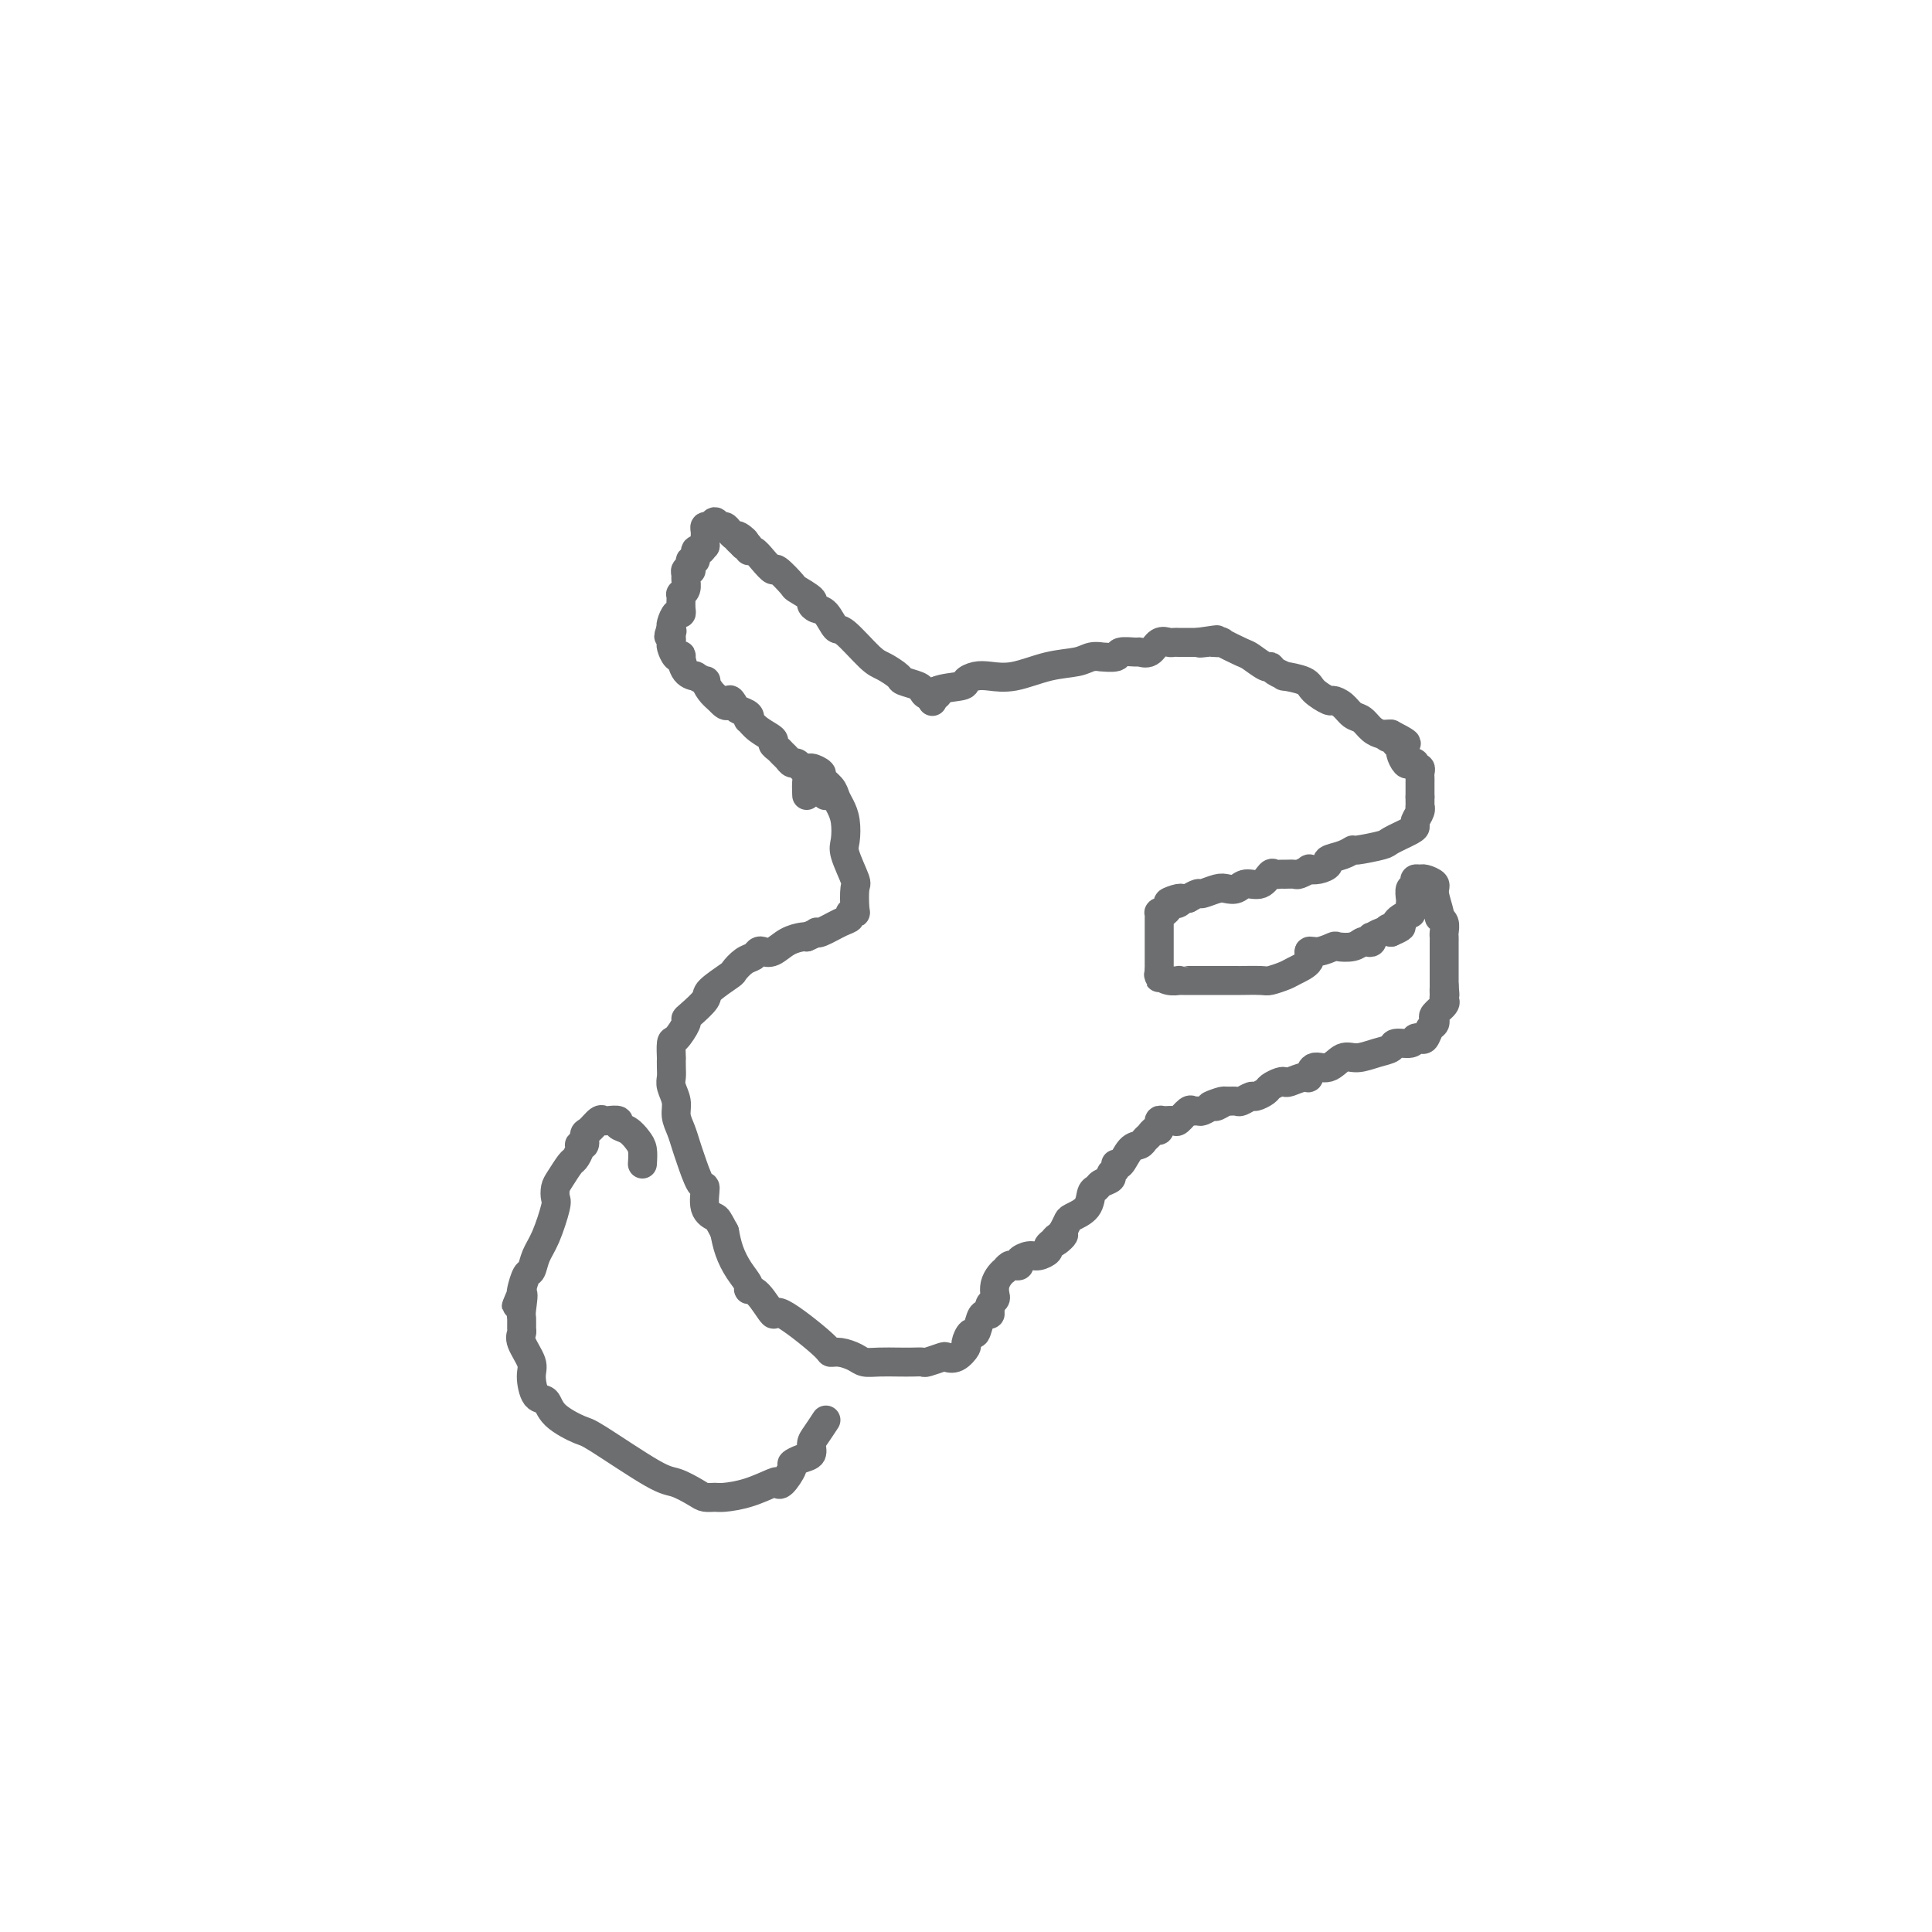 <svg viewBox='0 0 400 400' version='1.1' xmlns='http://www.w3.org/2000/svg' xmlns:xlink='http://www.w3.org/1999/xlink'><g fill='none' stroke='#6D6E70' stroke-width='6' stroke-linecap='round' stroke-linejoin='round'><path d='M194,143c0.198,0.399 0.396,0.797 0,1c-0.396,0.203 -1.386,0.210 -2,0c-0.614,-0.210 -0.854,-0.638 -1,-1c-0.146,-0.362 -0.200,-0.660 -1,-1c-0.800,-0.340 -2.347,-0.723 -3,-1c-0.653,-0.277 -0.412,-0.450 -1,-1c-0.588,-0.550 -2.006,-1.478 -3,-2c-0.994,-0.522 -1.565,-0.636 -3,-2c-1.435,-1.364 -3.734,-3.976 -5,-5c-1.266,-1.024 -1.499,-0.458 -2,-1c-0.501,-0.542 -1.270,-2.191 -2,-3c-0.730,-0.809 -1.422,-0.778 -2,-1c-0.578,-0.222 -1.041,-0.698 -1,-1c0.041,-0.302 0.587,-0.429 0,-1c-0.587,-0.571 -2.307,-1.584 -3,-2c-0.693,-0.416 -0.360,-0.235 -1,-1c-0.640,-0.765 -2.252,-2.477 -3,-3c-0.748,-0.523 -0.630,0.143 -1,0c-0.370,-0.143 -1.226,-1.096 -2,-2c-0.774,-0.904 -1.465,-1.758 -2,-2c-0.535,-0.242 -0.913,0.127 -1,0c-0.087,-0.127 0.118,-0.751 0,-1c-0.118,-0.249 -0.559,-0.125 -1,0'/><path d='M154,113c-3.974,-3.721 -0.910,-1.523 0,-1c0.910,0.523 -0.333,-0.629 -1,-1c-0.667,-0.371 -0.756,0.039 -1,0c-0.244,-0.039 -0.643,-0.528 -1,-1c-0.357,-0.472 -0.674,-0.926 -1,-1c-0.326,-0.074 -0.662,0.232 -1,0c-0.338,-0.232 -0.679,-1.001 -1,-1c-0.321,0.001 -0.622,0.774 -1,1c-0.378,0.226 -0.833,-0.094 -1,0c-0.167,0.094 -0.045,0.603 0,1c0.045,0.397 0.012,0.684 0,1c-0.012,0.316 -0.003,0.662 0,1c0.003,0.338 0.002,0.669 0,1'/><path d='M146,113c-0.780,0.879 -0.731,1.075 -1,1c-0.269,-0.075 -0.857,-0.423 -1,0c-0.143,0.423 0.159,1.616 0,2c-0.159,0.384 -0.778,-0.042 -1,0c-0.222,0.042 -0.045,0.550 0,1c0.045,0.450 -0.041,0.841 0,1c0.041,0.159 0.208,0.088 0,0c-0.208,-0.088 -0.792,-0.191 -1,0c-0.208,0.191 -0.042,0.678 0,1c0.042,0.322 -0.041,0.481 0,1c0.041,0.519 0.207,1.399 0,2c-0.207,0.601 -0.787,0.922 -1,1c-0.213,0.078 -0.060,-0.086 0,0c0.060,0.086 0.026,0.422 0,1c-0.026,0.578 -0.046,1.398 0,2c0.046,0.602 0.157,0.986 0,1c-0.157,0.014 -0.581,-0.342 -1,0c-0.419,0.342 -0.834,1.384 -1,2c-0.166,0.616 -0.083,0.808 0,1'/><path d='M139,130c-1.083,2.869 -0.291,1.541 0,1c0.291,-0.541 0.081,-0.295 0,0c-0.081,0.295 -0.032,0.640 0,1c0.032,0.360 0.047,0.735 0,1c-0.047,0.265 -0.154,0.421 0,1c0.154,0.579 0.571,1.581 1,2c0.429,0.419 0.869,0.255 1,0c0.131,-0.255 -0.048,-0.600 0,0c0.048,0.600 0.324,2.145 1,3c0.676,0.855 1.753,1.020 2,1c0.247,-0.020 -0.334,-0.223 0,0c0.334,0.223 1.584,0.874 2,1c0.416,0.126 -0.004,-0.274 0,0c0.004,0.274 0.430,1.221 1,2c0.570,0.779 1.285,1.389 2,2'/><path d='M149,145c1.947,2.273 1.814,0.456 2,0c0.186,-0.456 0.690,0.451 1,1c0.310,0.549 0.427,0.741 1,1c0.573,0.259 1.601,0.584 2,1c0.399,0.416 0.169,0.924 0,1c-0.169,0.076 -0.277,-0.278 0,0c0.277,0.278 0.939,1.188 2,2c1.061,0.812 2.522,1.527 3,2c0.478,0.473 -0.027,0.705 0,1c0.027,0.295 0.585,0.652 1,1c0.415,0.348 0.688,0.686 1,1c0.312,0.314 0.662,0.605 1,1c0.338,0.395 0.664,0.893 1,1c0.336,0.107 0.682,-0.179 1,0c0.318,0.179 0.607,0.821 1,1c0.393,0.179 0.889,-0.106 1,0c0.111,0.106 -0.164,0.603 0,1c0.164,0.397 0.766,0.694 1,1c0.234,0.306 0.102,0.621 0,1c-0.102,0.379 -0.172,0.823 0,1c0.172,0.177 0.586,0.089 1,0'/><path d='M169,163c3.333,3.000 1.667,1.500 0,0'/><path d='M193,145c0.033,0.202 0.067,0.404 0,0c-0.067,-0.404 -0.234,-1.415 1,-2c1.234,-0.585 3.871,-0.743 5,-1c1.129,-0.257 0.751,-0.611 1,-1c0.249,-0.389 1.127,-0.811 2,-1c0.873,-0.189 1.742,-0.146 3,0c1.258,0.146 2.906,0.393 5,0c2.094,-0.393 4.635,-1.426 7,-2c2.365,-0.574 4.554,-0.689 6,-1c1.446,-0.311 2.150,-0.819 3,-1c0.850,-0.181 1.846,-0.034 2,0c0.154,0.034 -0.535,-0.044 0,0c0.535,0.044 2.293,0.210 3,0c0.707,-0.210 0.363,-0.796 1,-1c0.637,-0.204 2.254,-0.027 3,0c0.746,0.027 0.619,-0.098 1,0c0.381,0.098 1.268,0.419 2,0c0.732,-0.419 1.310,-1.576 2,-2c0.690,-0.424 1.494,-0.114 2,0c0.506,0.114 0.716,0.030 1,0c0.284,-0.030 0.643,-0.008 1,0c0.357,0.008 0.711,0.002 1,0c0.289,-0.002 0.511,-0.001 1,0c0.489,0.001 1.244,0.000 2,0'/><path d='M248,133c7.288,-1.083 2.510,-0.292 1,0c-1.510,0.292 0.250,0.085 1,0c0.750,-0.085 0.489,-0.049 1,0c0.511,0.049 1.793,0.112 2,0c0.207,-0.112 -0.663,-0.399 0,0c0.663,0.399 2.859,1.483 4,2c1.141,0.517 1.228,0.468 2,1c0.772,0.532 2.227,1.644 3,2c0.773,0.356 0.862,-0.046 1,0c0.138,0.046 0.325,0.540 1,1c0.675,0.460 1.838,0.887 2,1c0.162,0.113 -0.676,-0.090 0,0c0.676,0.090 2.867,0.471 4,1c1.133,0.529 1.210,1.207 2,2c0.790,0.793 2.295,1.703 3,2c0.705,0.297 0.611,-0.019 1,0c0.389,0.019 1.260,0.373 2,1c0.740,0.627 1.350,1.527 2,2c0.650,0.473 1.340,0.519 2,1c0.660,0.481 1.290,1.397 2,2c0.710,0.603 1.499,0.893 2,1c0.501,0.107 0.715,0.031 1,0c0.285,-0.031 0.643,-0.015 1,0'/><path d='M288,152c6.200,3.178 1.699,1.624 0,1c-1.699,-0.624 -0.596,-0.317 0,0c0.596,0.317 0.684,0.646 1,1c0.316,0.354 0.859,0.735 1,1c0.141,0.265 -0.121,0.415 0,1c0.121,0.585 0.625,1.606 1,2c0.375,0.394 0.622,0.161 1,0c0.378,-0.161 0.886,-0.251 1,0c0.114,0.251 -0.166,0.842 0,1c0.166,0.158 0.776,-0.117 1,0c0.224,0.117 0.060,0.626 0,1c-0.060,0.374 -0.016,0.611 0,1c0.016,0.389 0.004,0.929 0,1c-0.004,0.071 -0.001,-0.327 0,0c0.001,0.327 0.000,1.379 0,2c-0.000,0.621 -0.000,0.810 0,1'/><path d='M294,165c-0.001,1.092 -0.004,0.821 0,1c0.004,0.179 0.015,0.808 0,1c-0.015,0.192 -0.057,-0.052 0,0c0.057,0.052 0.211,0.399 0,1c-0.211,0.601 -0.787,1.456 -1,2c-0.213,0.544 -0.061,0.777 0,1c0.061,0.223 0.032,0.437 -1,1c-1.032,0.563 -3.065,1.474 -4,2c-0.935,0.526 -0.770,0.666 -2,1c-1.230,0.334 -3.855,0.863 -5,1c-1.145,0.137 -0.810,-0.117 -1,0c-0.190,0.117 -0.907,0.606 -2,1c-1.093,0.394 -2.564,0.693 -3,1c-0.436,0.307 0.163,0.622 0,1c-0.163,0.378 -1.089,0.819 -2,1c-0.911,0.181 -1.806,0.101 -2,0c-0.194,-0.101 0.313,-0.223 0,0c-0.313,0.223 -1.446,0.792 -2,1c-0.554,0.208 -0.529,0.054 -1,0c-0.471,-0.054 -1.438,-0.007 -2,0c-0.562,0.007 -0.721,-0.027 -1,0c-0.279,0.027 -0.679,0.116 -1,0c-0.321,-0.116 -0.561,-0.437 -1,0c-0.439,0.437 -1.075,1.633 -2,2c-0.925,0.367 -2.139,-0.094 -3,0c-0.861,0.094 -1.368,0.742 -2,1c-0.632,0.258 -1.390,0.124 -2,0c-0.610,-0.124 -1.071,-0.239 -2,0c-0.929,0.239 -2.327,0.834 -3,1c-0.673,0.166 -0.621,-0.095 -1,0c-0.379,0.095 -1.190,0.548 -2,1'/><path d='M246,186c-6.963,1.793 -3.371,0.274 -2,0c1.371,-0.274 0.521,0.697 0,1c-0.521,0.303 -0.714,-0.063 -1,0c-0.286,0.063 -0.665,0.556 -1,1c-0.335,0.444 -0.626,0.840 -1,1c-0.374,0.160 -0.832,0.084 -1,0c-0.168,-0.084 -0.045,-0.177 0,0c0.045,0.177 0.012,0.625 0,1c-0.012,0.375 -0.003,0.678 0,1c0.003,0.322 0.001,0.663 0,1c-0.001,0.337 -0.000,0.670 0,1c0.000,0.330 0.000,0.655 0,1c-0.000,0.345 -0.000,0.708 0,1c0.000,0.292 0.000,0.511 0,1c-0.000,0.489 -0.000,1.247 0,2c0.000,0.753 0.000,1.501 0,2c-0.000,0.499 -0.000,0.750 0,1'/><path d='M240,201c-0.131,2.099 0.041,1.347 0,1c-0.041,-0.347 -0.296,-0.289 0,0c0.296,0.289 1.143,0.810 2,1c0.857,0.190 1.723,0.051 2,0c0.277,-0.051 -0.037,-0.014 0,0c0.037,0.014 0.423,0.004 1,0c0.577,-0.004 1.345,-0.001 2,0c0.655,0.001 1.196,0.001 3,0c1.804,-0.001 4.872,-0.003 6,0c1.128,0.003 0.317,0.013 1,0c0.683,-0.013 2.860,-0.047 4,0c1.140,0.047 1.243,0.177 2,0c0.757,-0.177 2.169,-0.659 3,-1c0.831,-0.341 1.081,-0.540 2,-1c0.919,-0.460 2.506,-1.181 3,-2c0.494,-0.819 -0.107,-1.735 0,-2c0.107,-0.265 0.921,0.121 2,0c1.079,-0.121 2.421,-0.751 3,-1c0.579,-0.249 0.393,-0.118 1,0c0.607,0.118 2.005,0.224 3,0c0.995,-0.224 1.585,-0.777 2,-1c0.415,-0.223 0.653,-0.116 1,0c0.347,0.116 0.803,0.241 1,0c0.197,-0.241 0.135,-0.848 0,-1c-0.135,-0.152 -0.344,0.151 0,0c0.344,-0.151 1.241,-0.758 2,-1c0.759,-0.242 1.379,-0.121 2,0'/><path d='M288,193c4.191,-1.787 1.169,-1.254 0,-1c-1.169,0.254 -0.485,0.228 0,0c0.485,-0.228 0.771,-0.657 1,-1c0.229,-0.343 0.401,-0.601 1,-1c0.599,-0.399 1.624,-0.938 2,-1c0.376,-0.062 0.105,0.352 0,0c-0.105,-0.352 -0.042,-1.470 0,-2c0.042,-0.530 0.063,-0.471 0,-1c-0.063,-0.529 -0.210,-1.644 0,-2c0.210,-0.356 0.776,0.047 1,0c0.224,-0.047 0.106,-0.546 0,-1c-0.106,-0.454 -0.201,-0.864 0,-1c0.201,-0.136 0.699,0.002 1,0c0.301,-0.002 0.405,-0.145 1,0c0.595,0.145 1.680,0.577 2,1c0.320,0.423 -0.124,0.838 0,2c0.124,1.162 0.818,3.071 1,4c0.182,0.929 -0.147,0.878 0,1c0.147,0.122 0.772,0.418 1,1c0.228,0.582 0.061,1.449 0,2c-0.061,0.551 -0.016,0.785 0,1c0.016,0.215 0.004,0.410 0,1c-0.004,0.590 -0.001,1.575 0,2c0.001,0.425 0.000,0.289 0,1c-0.000,0.711 -0.000,2.268 0,3c0.000,0.732 0.000,0.638 0,1c-0.000,0.362 -0.000,1.181 0,2'/><path d='M299,204c0.307,3.429 0.075,1.500 0,1c-0.075,-0.500 0.008,0.429 0,1c-0.008,0.571 -0.106,0.783 0,1c0.106,0.217 0.418,0.438 0,1c-0.418,0.562 -1.565,1.464 -2,2c-0.435,0.536 -0.158,0.704 0,1c0.158,0.296 0.196,0.719 0,1c-0.196,0.281 -0.628,0.419 -1,1c-0.372,0.581 -0.685,1.605 -1,2c-0.315,0.395 -0.632,0.162 -1,0c-0.368,-0.162 -0.786,-0.251 -1,0c-0.214,0.251 -0.224,0.842 -1,1c-0.776,0.158 -2.318,-0.118 -3,0c-0.682,0.118 -0.503,0.628 -1,1c-0.497,0.372 -1.671,0.605 -3,1c-1.329,0.395 -2.815,0.951 -4,1c-1.185,0.049 -2.070,-0.408 -3,0c-0.930,0.408 -1.906,1.682 -3,2c-1.094,0.318 -2.307,-0.321 -3,0c-0.693,0.321 -0.867,1.602 -1,2c-0.133,0.398 -0.225,-0.086 -1,0c-0.775,0.086 -2.234,0.744 -3,1c-0.766,0.256 -0.839,0.111 -1,0c-0.161,-0.111 -0.409,-0.188 -1,0c-0.591,0.188 -1.524,0.643 -2,1c-0.476,0.357 -0.494,0.618 -1,1c-0.506,0.382 -1.500,0.887 -2,1c-0.500,0.113 -0.505,-0.166 -1,0c-0.495,0.166 -1.479,0.775 -2,1c-0.521,0.225 -0.577,0.064 -1,0c-0.423,-0.064 -1.211,-0.032 -2,0'/><path d='M254,228c-6.362,1.946 -2.268,0.311 -1,0c1.268,-0.311 -0.290,0.702 -1,1c-0.710,0.298 -0.570,-0.118 -1,0c-0.430,0.118 -1.429,0.771 -2,1c-0.571,0.229 -0.715,0.033 -1,0c-0.285,-0.033 -0.710,0.097 -1,0c-0.290,-0.097 -0.446,-0.419 -1,0c-0.554,0.419 -1.507,1.581 -2,2c-0.493,0.419 -0.524,0.097 -1,0c-0.476,-0.097 -1.395,0.030 -2,0c-0.605,-0.030 -0.897,-0.219 -1,0c-0.103,0.219 -0.016,0.846 0,1c0.016,0.154 -0.037,-0.166 0,0c0.037,0.166 0.165,0.819 0,1c-0.165,0.181 -0.625,-0.108 -1,0c-0.375,0.108 -0.667,0.615 -1,1c-0.333,0.385 -0.706,0.649 -1,1c-0.294,0.351 -0.508,0.791 -1,1c-0.492,0.209 -1.260,0.189 -2,1c-0.740,0.811 -1.450,2.455 -2,3c-0.550,0.545 -0.939,-0.009 -1,0c-0.061,0.009 0.205,0.580 0,1c-0.205,0.420 -0.882,0.688 -1,1c-0.118,0.312 0.321,0.667 0,1c-0.321,0.333 -1.403,0.642 -2,1c-0.597,0.358 -0.709,0.764 -1,1c-0.291,0.236 -0.760,0.304 -1,1c-0.240,0.696 -0.250,2.022 -1,3c-0.750,0.978 -2.240,1.610 -3,2c-0.760,0.390 -0.788,0.540 -1,1c-0.212,0.460 -0.606,1.230 -1,2'/><path d='M220,255c-3.199,3.797 -0.698,1.791 0,1c0.698,-0.791 -0.408,-0.366 -1,0c-0.592,0.366 -0.672,0.672 -1,1c-0.328,0.328 -0.905,0.679 -1,1c-0.095,0.321 0.291,0.611 0,1c-0.291,0.389 -1.258,0.875 -2,1c-0.742,0.125 -1.259,-0.111 -2,0c-0.741,0.111 -1.705,0.570 -2,1c-0.295,0.430 0.079,0.833 0,1c-0.079,0.167 -0.613,0.100 -1,0c-0.387,-0.100 -0.629,-0.231 -1,0c-0.371,0.231 -0.870,0.825 -1,1c-0.130,0.175 0.110,-0.069 0,0c-0.110,0.069 -0.569,0.452 -1,1c-0.431,0.548 -0.834,1.260 -1,2c-0.166,0.740 -0.096,1.508 0,2c0.096,0.492 0.218,0.709 0,1c-0.218,0.291 -0.777,0.654 -1,1c-0.223,0.346 -0.112,0.673 0,1'/><path d='M205,271c-0.416,1.467 0.044,1.133 0,1c-0.044,-0.133 -0.590,-0.067 -1,0c-0.410,0.067 -0.683,0.135 -1,1c-0.317,0.865 -0.679,2.526 -1,3c-0.321,0.474 -0.601,-0.241 -1,0c-0.399,0.241 -0.917,1.437 -1,2c-0.083,0.563 0.268,0.494 0,1c-0.268,0.506 -1.156,1.585 -2,2c-0.844,0.415 -1.643,0.164 -2,0c-0.357,-0.164 -0.272,-0.240 -1,0c-0.728,0.240 -2.270,0.796 -3,1c-0.730,0.204 -0.647,0.055 -1,0c-0.353,-0.055 -1.143,-0.018 -2,0c-0.857,0.018 -1.780,0.015 -3,0c-1.220,-0.015 -2.737,-0.042 -4,0c-1.263,0.042 -2.272,0.154 -3,0c-0.728,-0.154 -1.177,-0.573 -2,-1c-0.823,-0.427 -2.022,-0.863 -3,-1c-0.978,-0.137 -1.735,0.026 -2,0c-0.265,-0.026 -0.037,-0.241 -2,-2c-1.963,-1.759 -6.118,-5.061 -8,-6c-1.882,-0.939 -1.491,0.486 -2,0c-0.509,-0.486 -1.919,-2.885 -3,-4c-1.081,-1.115 -1.834,-0.948 -2,-1c-0.166,-0.052 0.254,-0.323 0,-1c-0.254,-0.677 -1.184,-1.759 -2,-3c-0.816,-1.241 -1.519,-2.640 -2,-4c-0.481,-1.360 -0.741,-2.680 -1,-4'/><path d='M150,255c-1.412,-2.635 -1.443,-2.723 -2,-3c-0.557,-0.277 -1.641,-0.745 -2,-2c-0.359,-1.255 0.006,-3.298 0,-4c-0.006,-0.702 -0.384,-0.064 -1,-1c-0.616,-0.936 -1.470,-3.447 -2,-5c-0.530,-1.553 -0.734,-2.149 -1,-3c-0.266,-0.851 -0.593,-1.957 -1,-3c-0.407,-1.043 -0.894,-2.022 -1,-3c-0.106,-0.978 0.168,-1.955 0,-3c-0.168,-1.045 -0.777,-2.158 -1,-3c-0.223,-0.842 -0.060,-1.414 0,-2c0.060,-0.586 0.018,-1.188 0,-2c-0.018,-0.812 -0.011,-1.836 0,-2c0.011,-0.164 0.027,0.531 0,0c-0.027,-0.531 -0.098,-2.287 0,-3c0.098,-0.713 0.363,-0.383 1,-1c0.637,-0.617 1.645,-2.180 2,-3c0.355,-0.820 0.057,-0.896 0,-1c-0.057,-0.104 0.127,-0.236 1,-1c0.873,-0.764 2.436,-2.159 3,-3c0.564,-0.841 0.130,-1.128 1,-2c0.870,-0.872 3.045,-2.328 4,-3c0.955,-0.672 0.689,-0.559 1,-1c0.311,-0.441 1.199,-1.437 2,-2c0.801,-0.563 1.516,-0.693 2,-1c0.484,-0.307 0.739,-0.790 1,-1c0.261,-0.210 0.529,-0.147 1,0c0.471,0.147 1.147,0.380 2,0c0.853,-0.380 1.884,-1.371 3,-2c1.116,-0.629 2.319,-0.894 3,-1c0.681,-0.106 0.841,-0.053 1,0'/><path d='M167,194c2.459,-1.029 2.108,-1.103 2,-1c-0.108,0.103 0.027,0.381 1,0c0.973,-0.381 2.783,-1.423 4,-2c1.217,-0.577 1.842,-0.691 2,-1c0.158,-0.309 -0.152,-0.814 0,-1c0.152,-0.186 0.765,-0.052 1,0c0.235,0.052 0.091,0.024 0,-1c-0.091,-1.024 -0.129,-3.043 0,-4c0.129,-0.957 0.424,-0.851 0,-2c-0.424,-1.149 -1.567,-3.554 -2,-5c-0.433,-1.446 -0.156,-1.934 0,-3c0.156,-1.066 0.191,-2.709 0,-4c-0.191,-1.291 -0.610,-2.229 -1,-3c-0.390,-0.771 -0.753,-1.374 -1,-2c-0.247,-0.626 -0.378,-1.276 -1,-2c-0.622,-0.724 -1.734,-1.524 -2,-2c-0.266,-0.476 0.313,-0.628 0,-1c-0.313,-0.372 -1.518,-0.963 -2,-1c-0.482,-0.037 -0.241,0.482 0,1'/><path d='M168,160c-1.156,-0.200 -1.044,2.800 -1,4c0.044,1.200 0.022,0.600 0,0'/><path d='M133,241c0.070,-1.096 0.140,-2.192 0,-3c-0.140,-0.808 -0.489,-1.327 -1,-2c-0.511,-0.673 -1.184,-1.500 -2,-2c-0.816,-0.500 -1.776,-0.672 -2,-1c-0.224,-0.328 0.287,-0.813 0,-1c-0.287,-0.187 -1.373,-0.077 -2,0c-0.627,0.077 -0.794,0.119 -1,0c-0.206,-0.119 -0.452,-0.400 -1,0c-0.548,0.400 -1.400,1.482 -2,2c-0.600,0.518 -0.949,0.472 -1,1c-0.051,0.528 0.194,1.631 0,2c-0.194,0.369 -0.829,0.003 -1,0c-0.171,-0.003 0.122,0.355 0,1c-0.122,0.645 -0.660,1.577 -1,2c-0.340,0.423 -0.482,0.336 -1,1c-0.518,0.664 -1.413,2.078 -2,3c-0.587,0.922 -0.868,1.352 -1,2c-0.132,0.648 -0.115,1.516 0,2c0.115,0.484 0.329,0.586 0,2c-0.329,1.414 -1.202,4.141 -2,6c-0.798,1.859 -1.520,2.852 -2,4c-0.480,1.148 -0.716,2.452 -1,3c-0.284,0.548 -0.615,0.340 -1,1c-0.385,0.660 -0.824,2.189 -1,3c-0.176,0.811 -0.088,0.906 0,1'/><path d='M108,268c-2.166,5.102 -0.580,0.858 0,0c0.580,-0.858 0.153,1.669 0,3c-0.153,1.331 -0.033,1.466 0,2c0.033,0.534 -0.020,1.467 0,2c0.020,0.533 0.112,0.665 0,1c-0.112,0.335 -0.430,0.872 0,2c0.430,1.128 1.606,2.846 2,4c0.394,1.154 0.004,1.742 0,3c-0.004,1.258 0.379,3.185 1,4c0.621,0.815 1.482,0.516 2,1c0.518,0.484 0.693,1.750 2,3c1.307,1.250 3.747,2.485 5,3c1.253,0.515 1.318,0.310 4,2c2.682,1.690 7.979,5.276 11,7c3.021,1.724 3.766,1.587 5,2c1.234,0.413 2.958,1.377 4,2c1.042,0.623 1.404,0.906 2,1c0.596,0.094 1.427,0.000 2,0c0.573,-0.000 0.887,0.094 2,0c1.113,-0.094 3.024,-0.375 5,-1c1.976,-0.625 4.016,-1.592 5,-2c0.984,-0.408 0.910,-0.256 1,0c0.090,0.256 0.343,0.616 1,0c0.657,-0.616 1.716,-2.210 2,-3c0.284,-0.790 -0.209,-0.777 0,-1c0.209,-0.223 1.120,-0.681 2,-1c0.880,-0.319 1.731,-0.498 2,-1c0.269,-0.502 -0.043,-1.328 0,-2c0.043,-0.672 0.441,-1.192 1,-2c0.559,-0.808 1.280,-1.904 2,-3'/></g>
</svg>